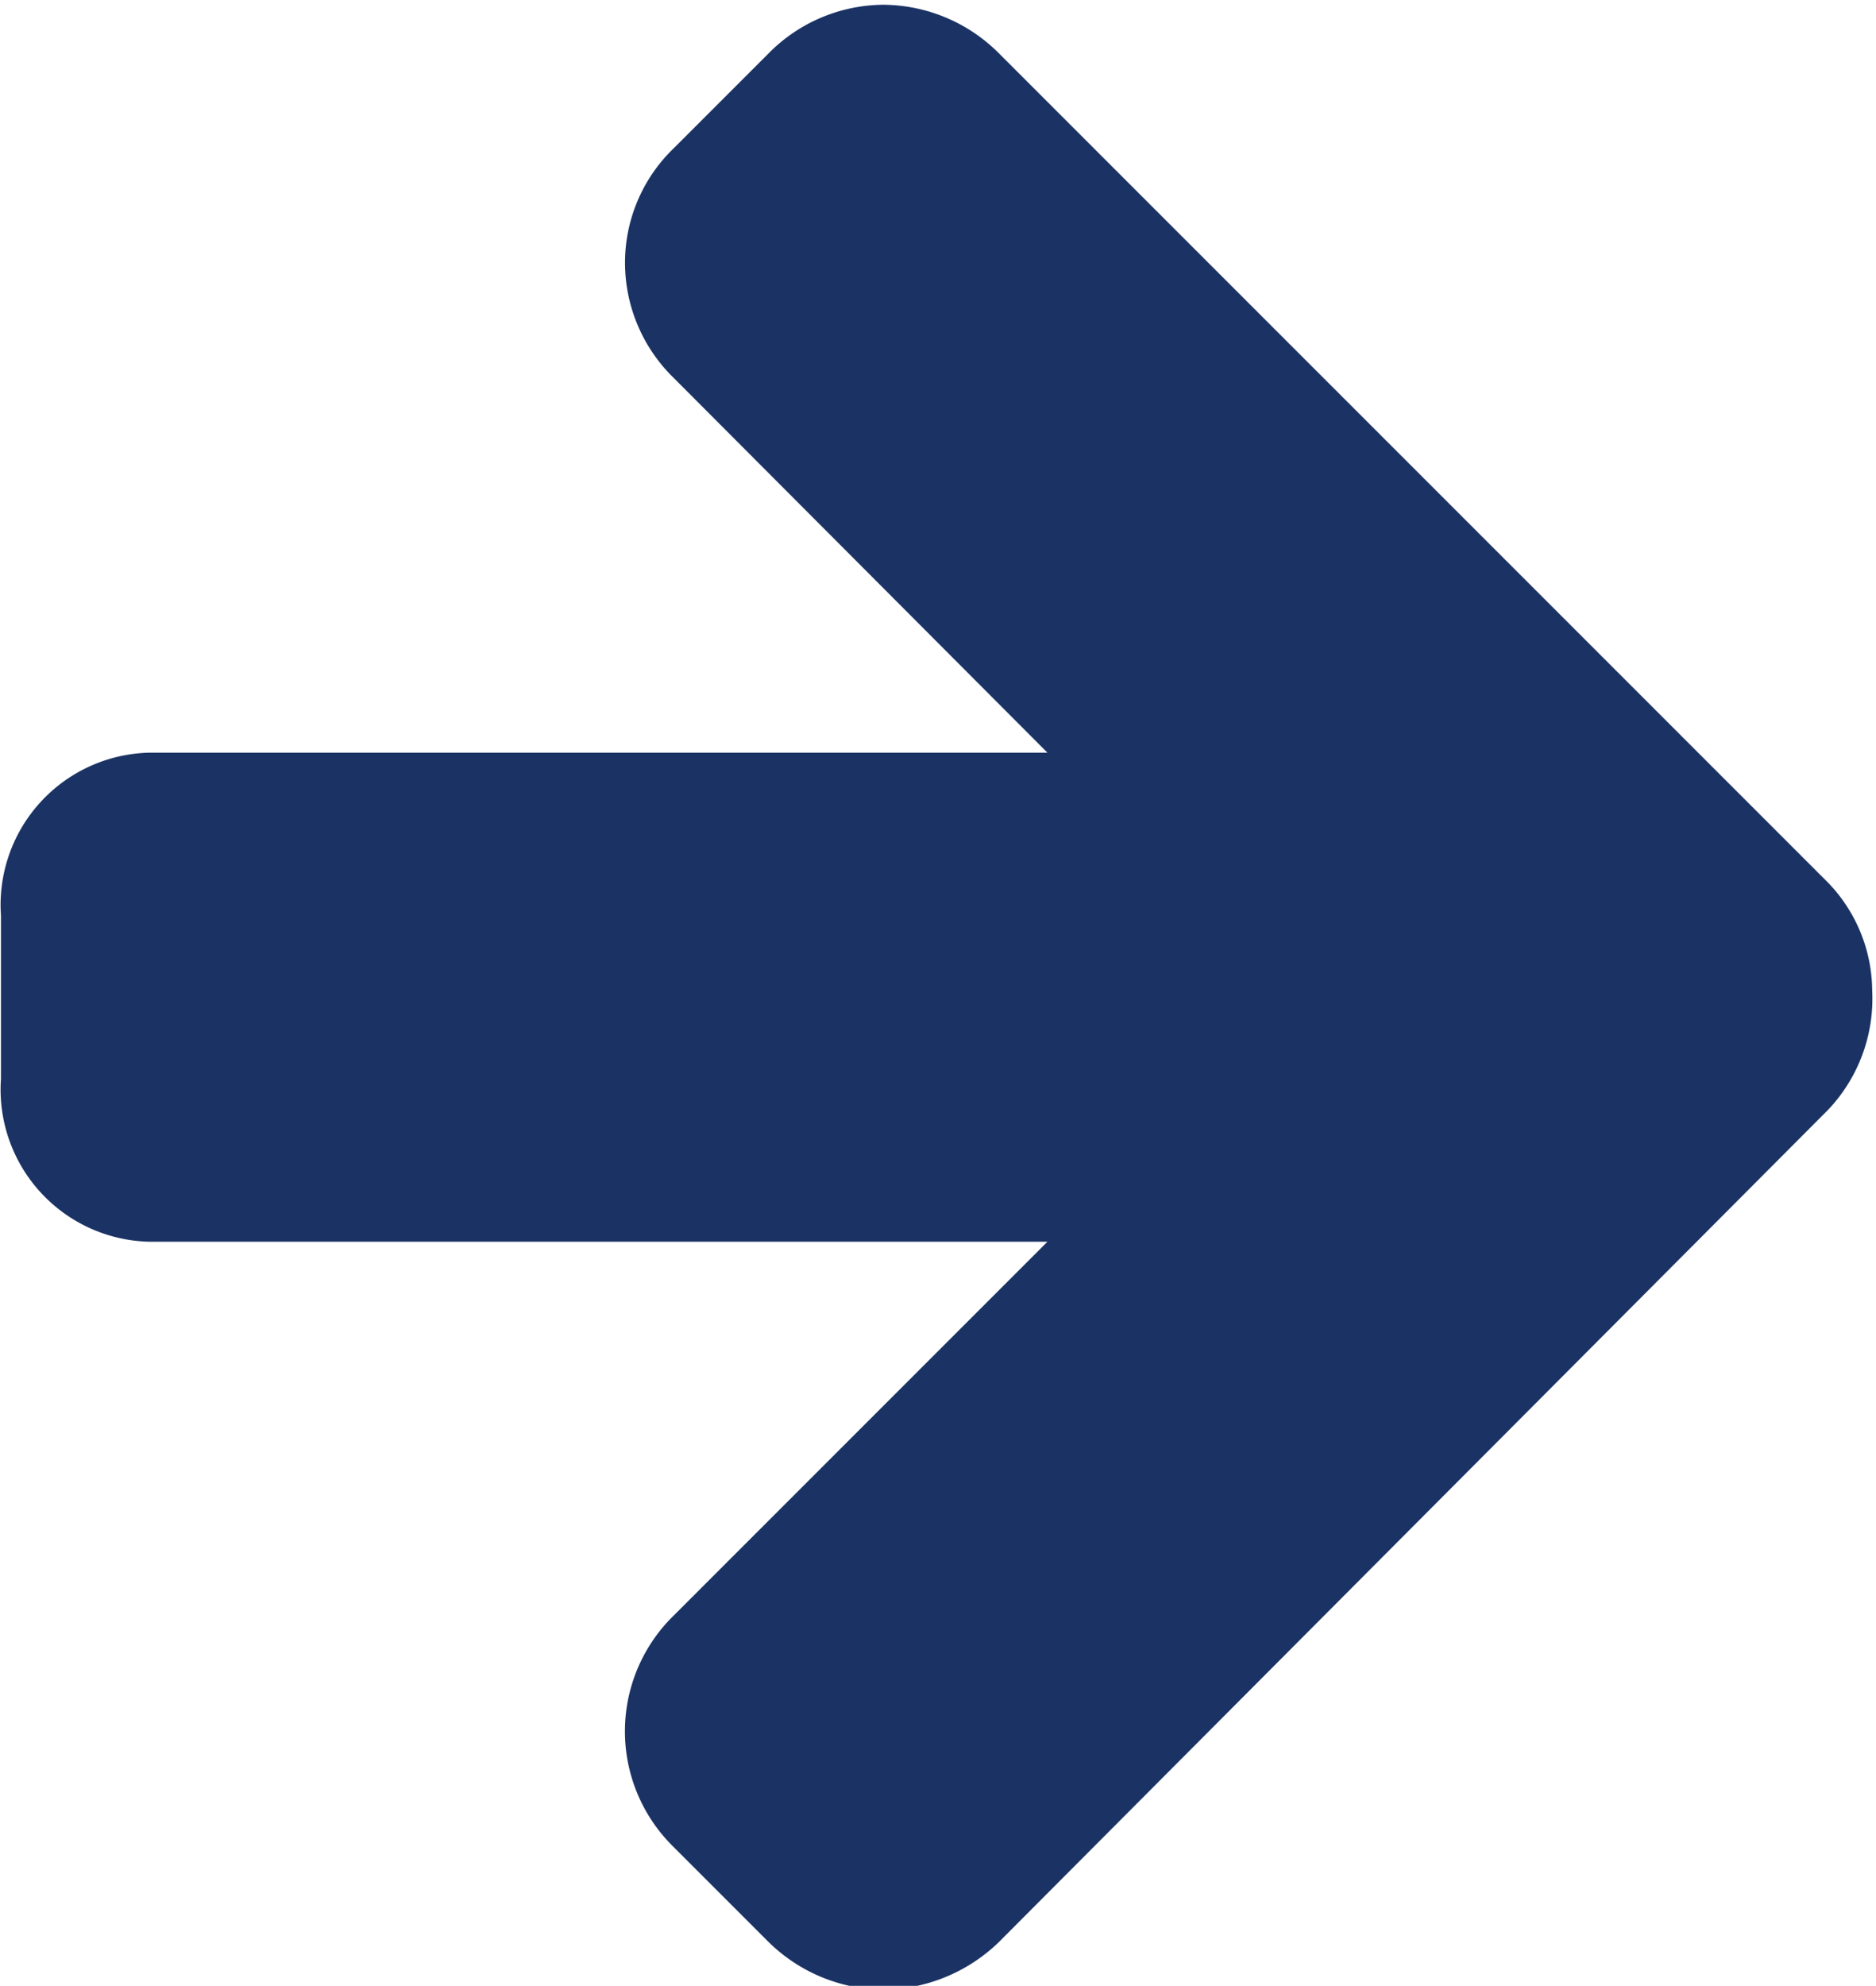 <svg id="Layer_1" data-name="Layer 1" xmlns="http://www.w3.org/2000/svg" viewBox="0 0 19.72 20.87"><defs><style>.cls-1{fill:#1b3364;}</style></defs><path class="cls-1" d="M259.54,251.25,250.82,260a1.77,1.77,0,0,1-1.22.5,1.74,1.74,0,0,1-1.2-.5l-1-1a1.7,1.7,0,0,1,0-2.43l3.93-3.93h-9.43a1.6,1.6,0,0,1-1.57-1.71v-1.72a1.6,1.6,0,0,1,1.57-1.71h9.43l-3.93-3.94a1.69,1.69,0,0,1-.51-1.21,1.67,1.67,0,0,1,.51-1.2l1-1a1.71,1.71,0,0,1,1.2-.51,1.73,1.73,0,0,1,1.22.51l8.72,8.72A1.65,1.65,0,0,1,260,250,1.7,1.7,0,0,1,259.54,251.25Z" transform="translate(-240.32 -239.59)"/></svg>